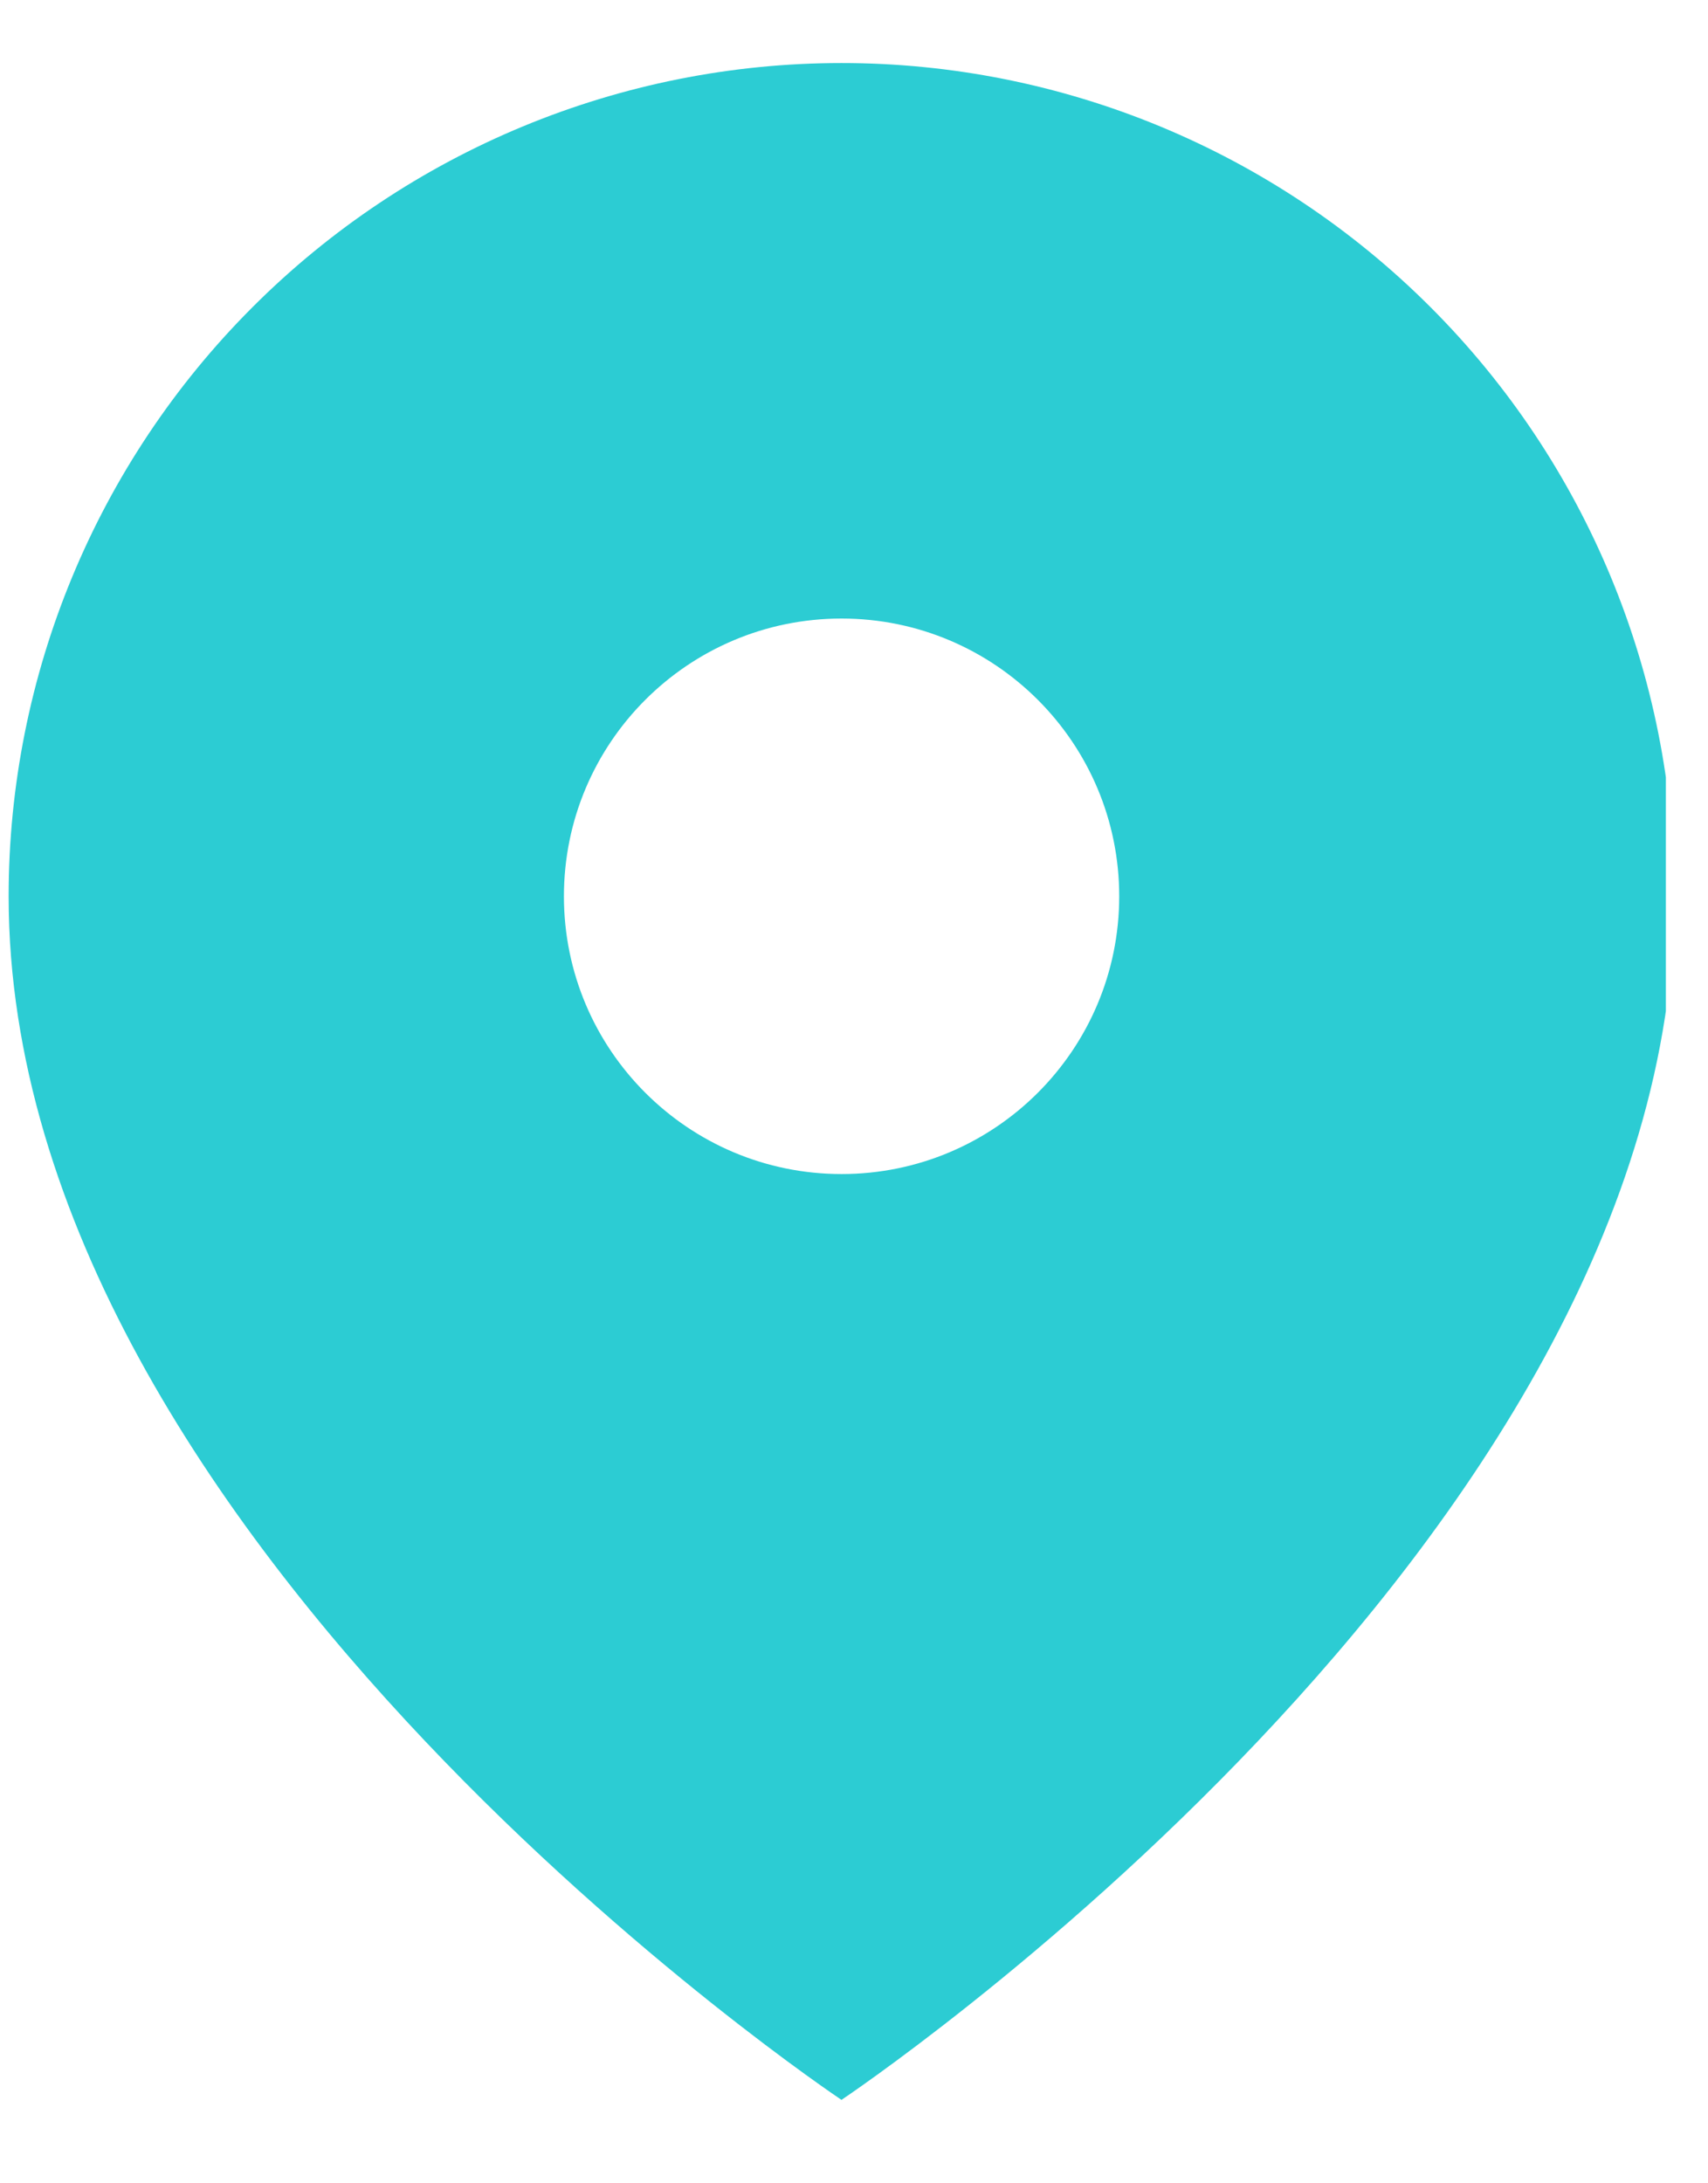 <?xml version="1.0" encoding="UTF-8" standalone="no"?><!DOCTYPE svg PUBLIC "-//W3C//DTD SVG 1.1//EN" "http://www.w3.org/Graphics/SVG/1.1/DTD/svg11.dtd"><svg width="100%" height="100%" viewBox="0 0 18 23" version="1.1" xmlns="http://www.w3.org/2000/svg" xmlns:xlink="http://www.w3.org/1999/xlink" xml:space="preserve" xmlns:serif="http://www.serif.com/" style="fill-rule:evenodd;clip-rule:evenodd;stroke-linejoin:round;stroke-miterlimit:2;"><rect id="Artboard1" x="0" y="0" width="17.556" height="22.239" style="fill:none;"/><clipPath id="_clip1"><rect x="0" y="0" width="17.556" height="22.239"/></clipPath><g clip-path="url(#_clip1)"><g><path d="M17.646,9.442c0,6.827 -8.778,12.679 -8.778,12.679c0.001,0 -8.777,-5.852 -8.777,-12.679c-0,-2.328 0.924,-4.561 2.571,-6.207c1.646,-1.646 3.878,-2.571 6.207,-2.571c2.328,0 4.56,0.925 6.206,2.571c1.647,1.646 2.571,3.879 2.571,6.207Zm-8.777,2.926c1.616,-0 2.926,-1.31 2.926,-2.926c-0,-1.616 -1.31,-2.926 -2.926,-2.926c-1.616,-0 -2.926,1.31 -2.926,2.926c-0,1.616 1.31,2.926 2.926,2.926Z" style="fill:#2cccd3;fill-rule:nonzero;"/></g></g></svg>